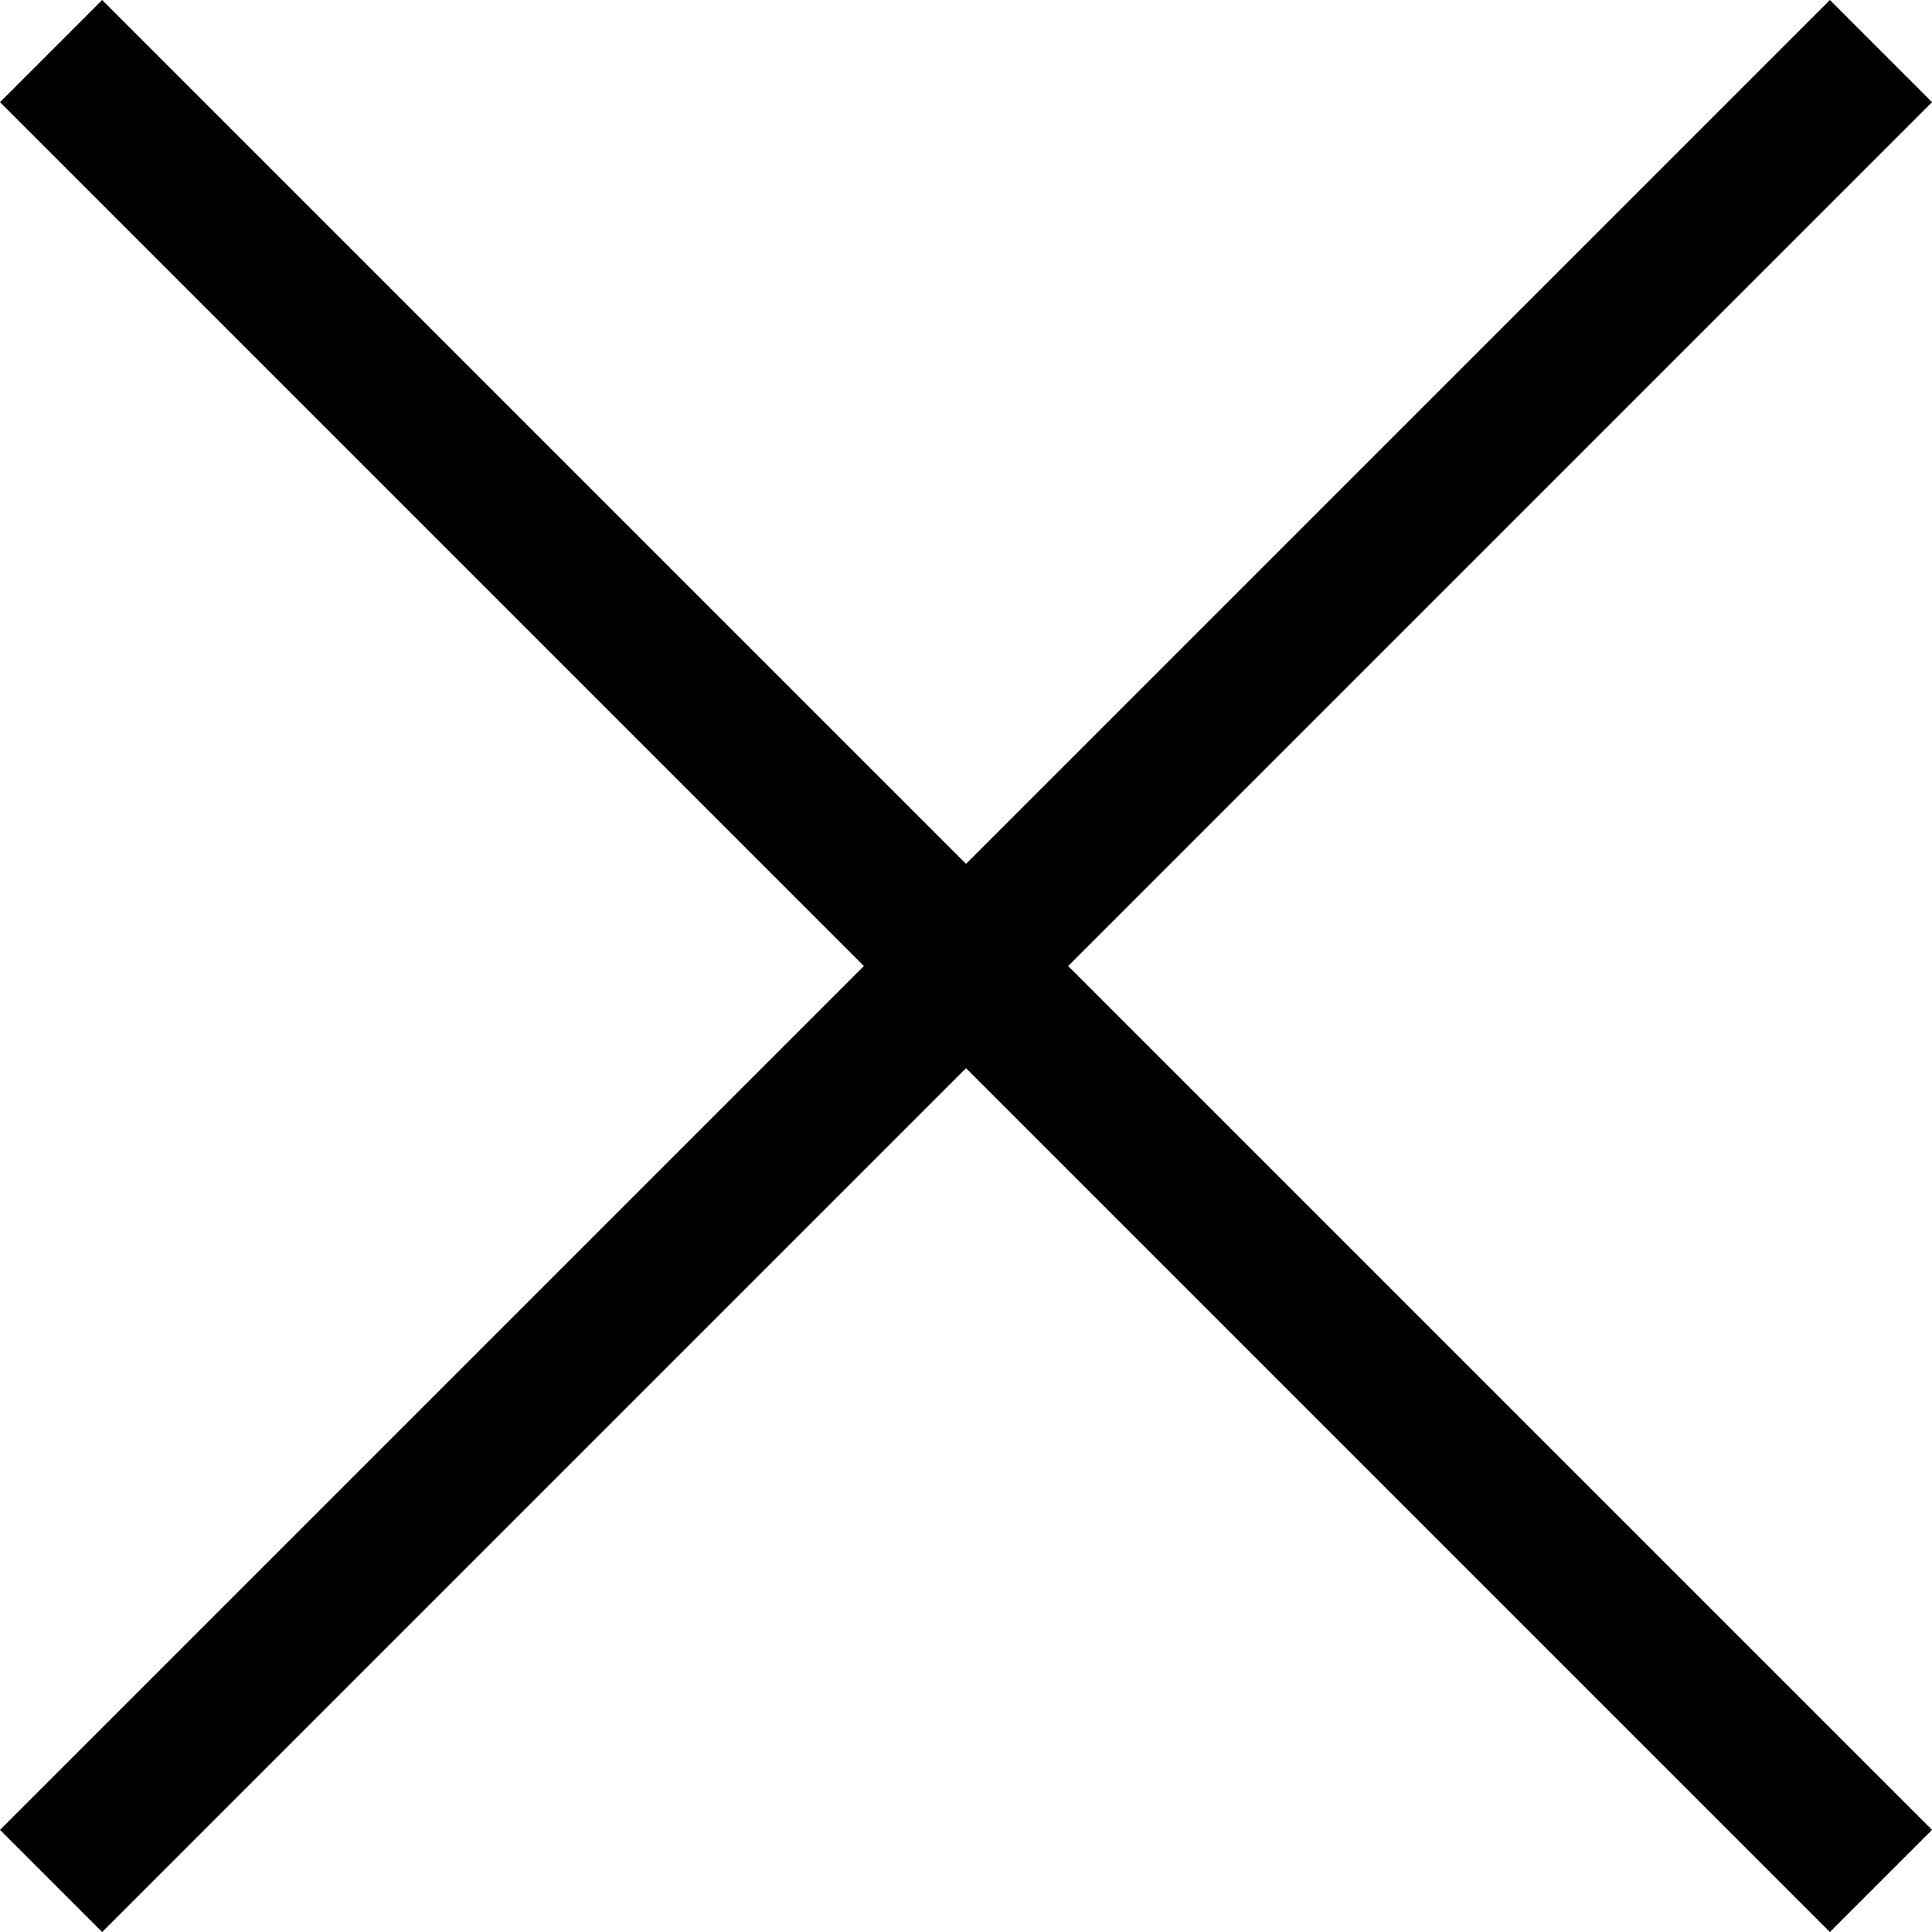 <svg xmlns="http://www.w3.org/2000/svg" width="40.121" height="40.121" viewBox="0 0 40.121 40.121">
  <g id="Raggruppa_24" data-name="Raggruppa 24" transform="translate(-1452.193 -65.939)">
    <g id="Raggruppa_8" data-name="Raggruppa 8" transform="translate(1453 67)">
      <line id="Linea_2" data-name="Linea 2" x1="38" y1="38" transform="translate(0.254)" fill="none" stroke="#000" stroke-width="3"/>
    </g>
    <g id="Raggruppa_23" data-name="Raggruppa 23" transform="translate(1453 67)">
      <line id="Linea_2-2" data-name="Linea 2" y1="38" x2="38" transform="translate(0.254)" fill="none" stroke="#000" stroke-width="3"/>
    </g>
  </g>
</svg>
